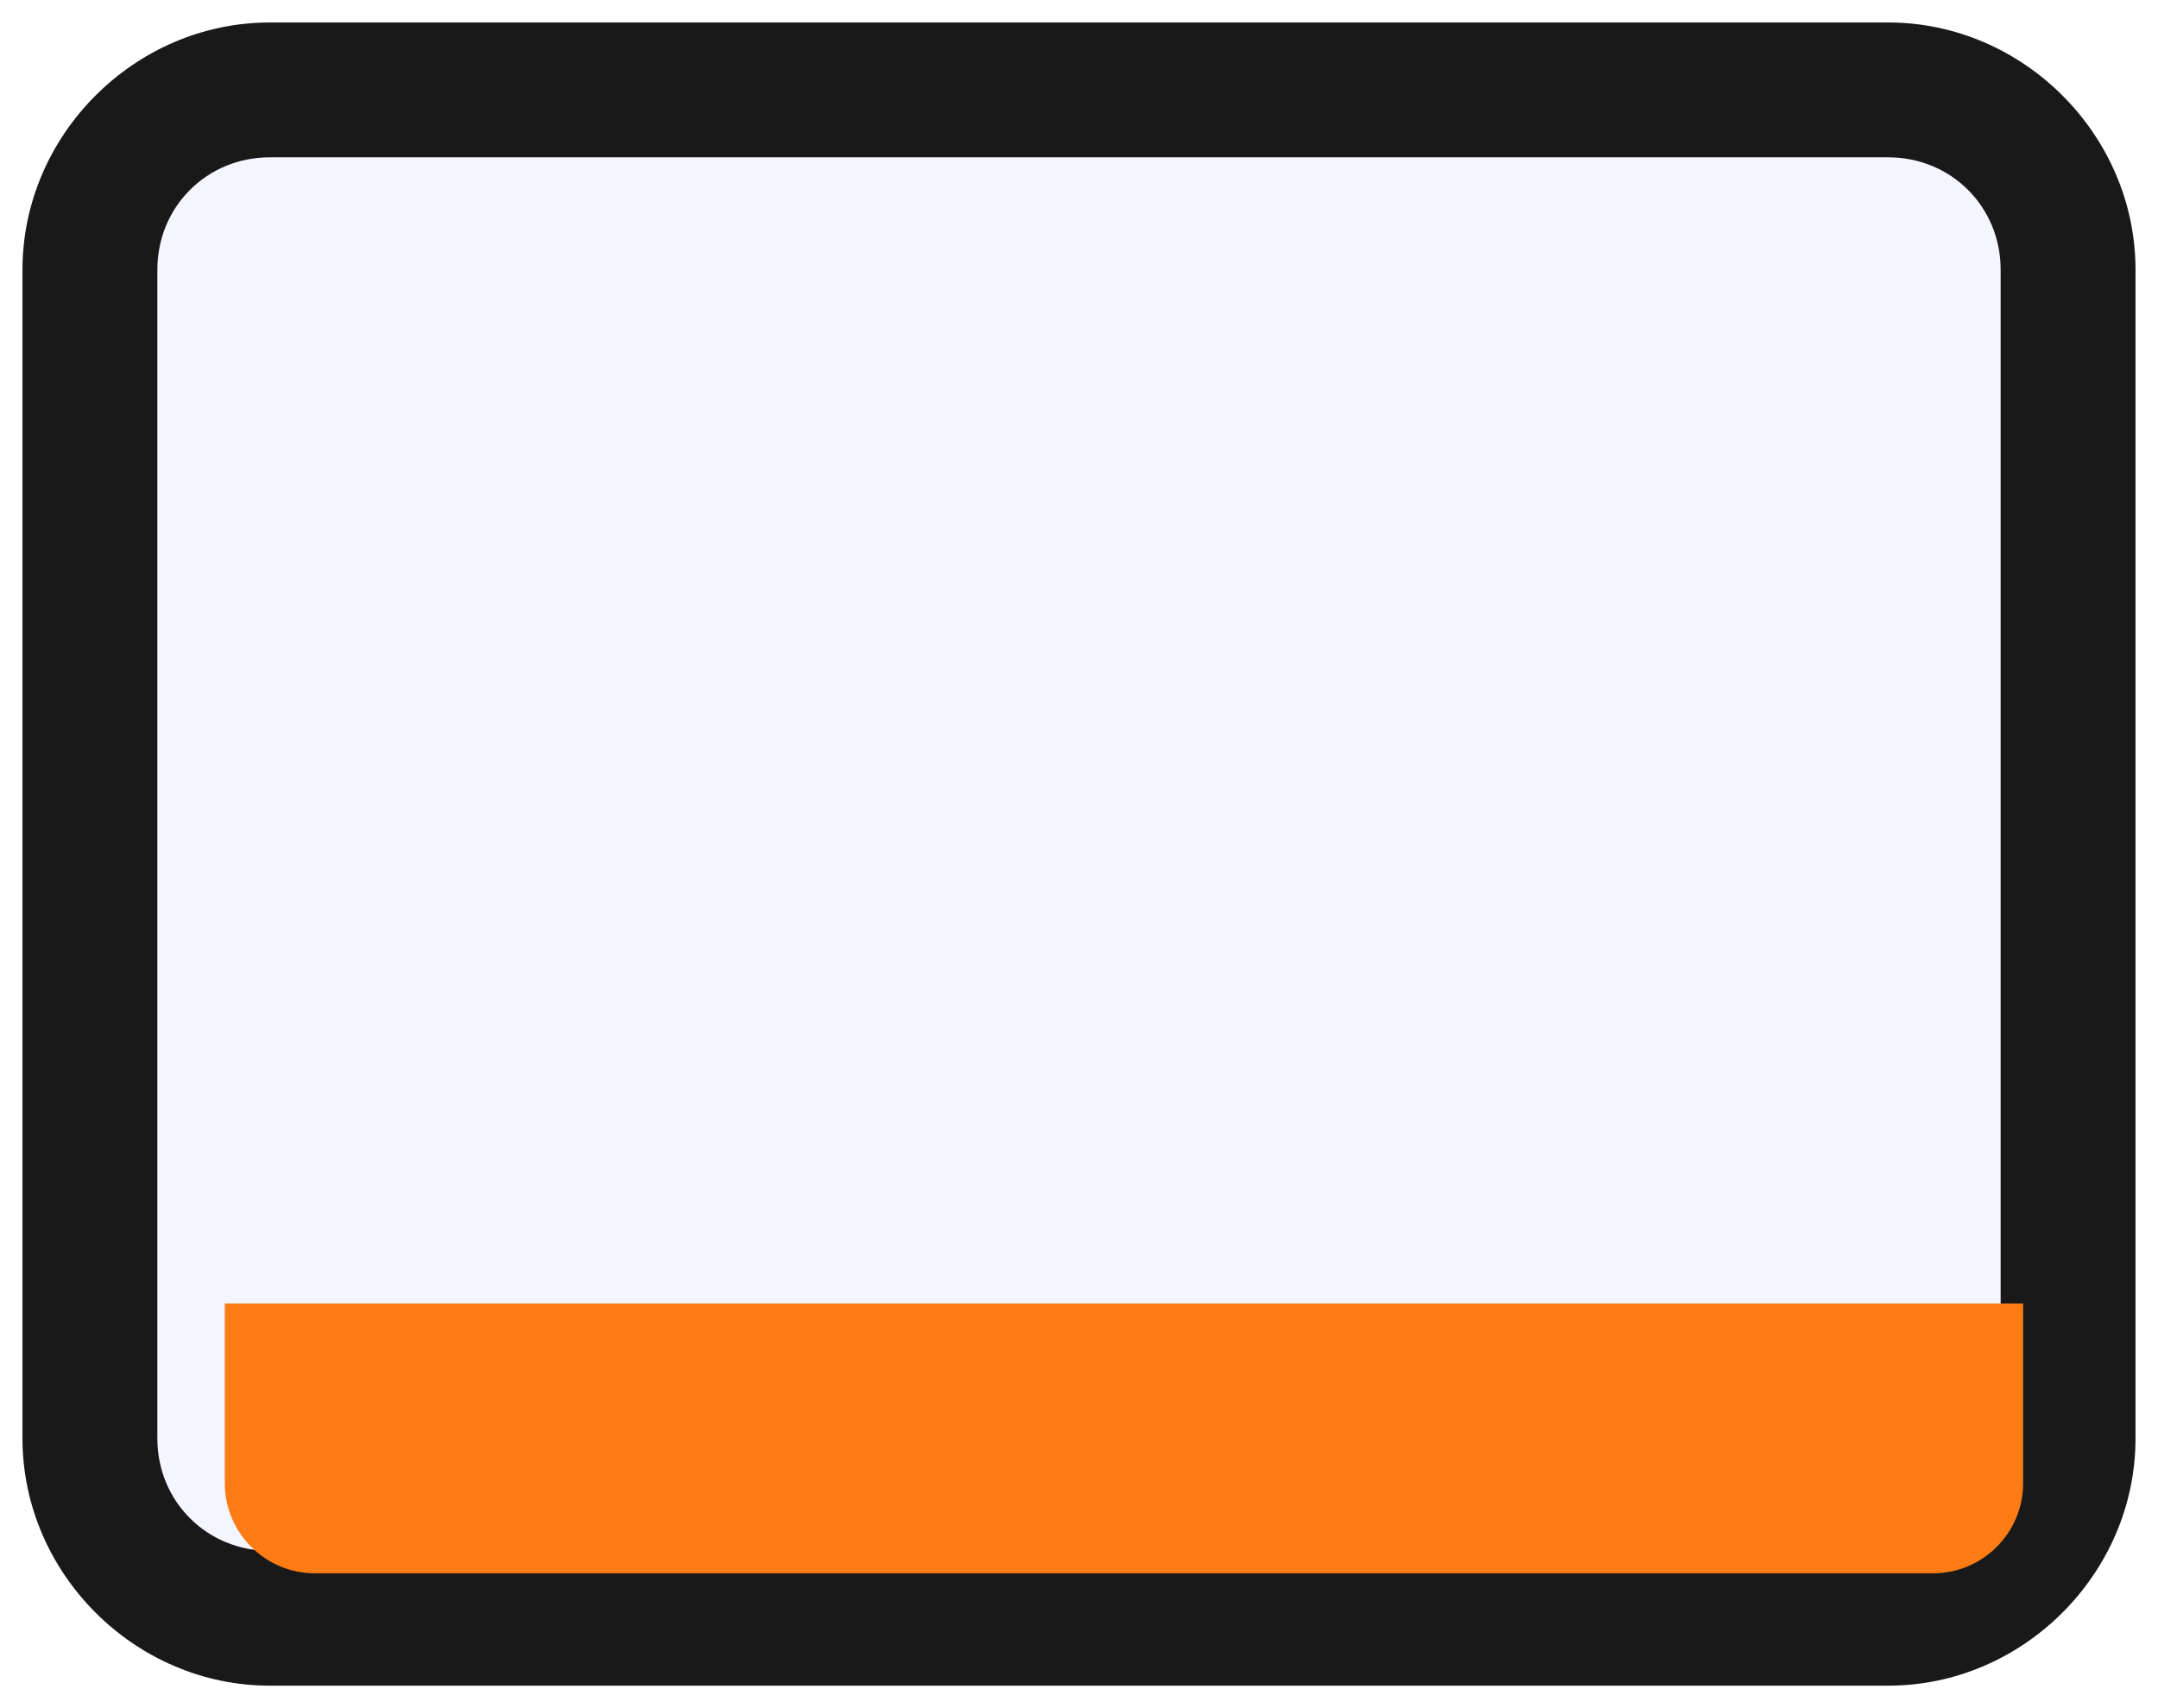 <?xml version="1.0" encoding="utf-8"?>
<!-- Generator: Adobe Illustrator 25.0.1, SVG Export Plug-In . SVG Version: 6.00 Build 0)  -->
<svg version="1.1" id="图层_1" xmlns="http://www.w3.org/2000/svg" xmlns:xlink="http://www.w3.org/1999/xlink" x="0px" y="0px"
	 viewBox="0 0 48 38" style="enable-background:new 0 0 48 38;" xml:space="preserve">
<style type="text/css">
	.st0{opacity:0.1;fill-rule:evenodd;clip-rule:evenodd;fill:#9D9DFF;}
	.st1{fill:#19191A;}
	.st2{fill-rule:evenodd;clip-rule:evenodd;fill:#FF7C14;}
</style>
<g id="页面-1">
	<g id="ERE-Mac版产品页面设计-最终-罗俊玲-0909" transform="translate(-454, -1323)">
		<g id="rec-mod2-icon2-20220914" transform="translate(456, 1325)">
			<g id="矩形备份-2">
				<path class="st0" d="M4,0h36c2.2,0,4,1.8,4,4v26c0,2.2-1.8,4-4,4H4c-2.2,0-4-1.8-4-4V4C0,1.8,1.8,0,4,0z"/>
				<path class="st1" d="M40,35.5H4c-3,0-5.5-2.5-5.5-5.5V4C-1.5,1,1-1.5,4-1.5h36c3,0,5.5,2.5,5.5,5.5v26C45.5,33,43,35.5,40,35.5z
					 M4,1.5C2.6,1.5,1.5,2.6,1.5,4v26c0,1.4,1.1,2.5,2.5,2.5h36c1.4,0,2.5-1.1,2.5-2.5V4c0-1.4-1.1-2.5-2.5-2.5H4z"/>
			</g>
			<path id="矩形备份" class="st2" d="M3,27h40v4c0,1.1-0.9,2-2,2H5c-1.1,0-2-0.9-2-2V27L3,27z"/>
		</g>
	</g>
</g>
</svg>
